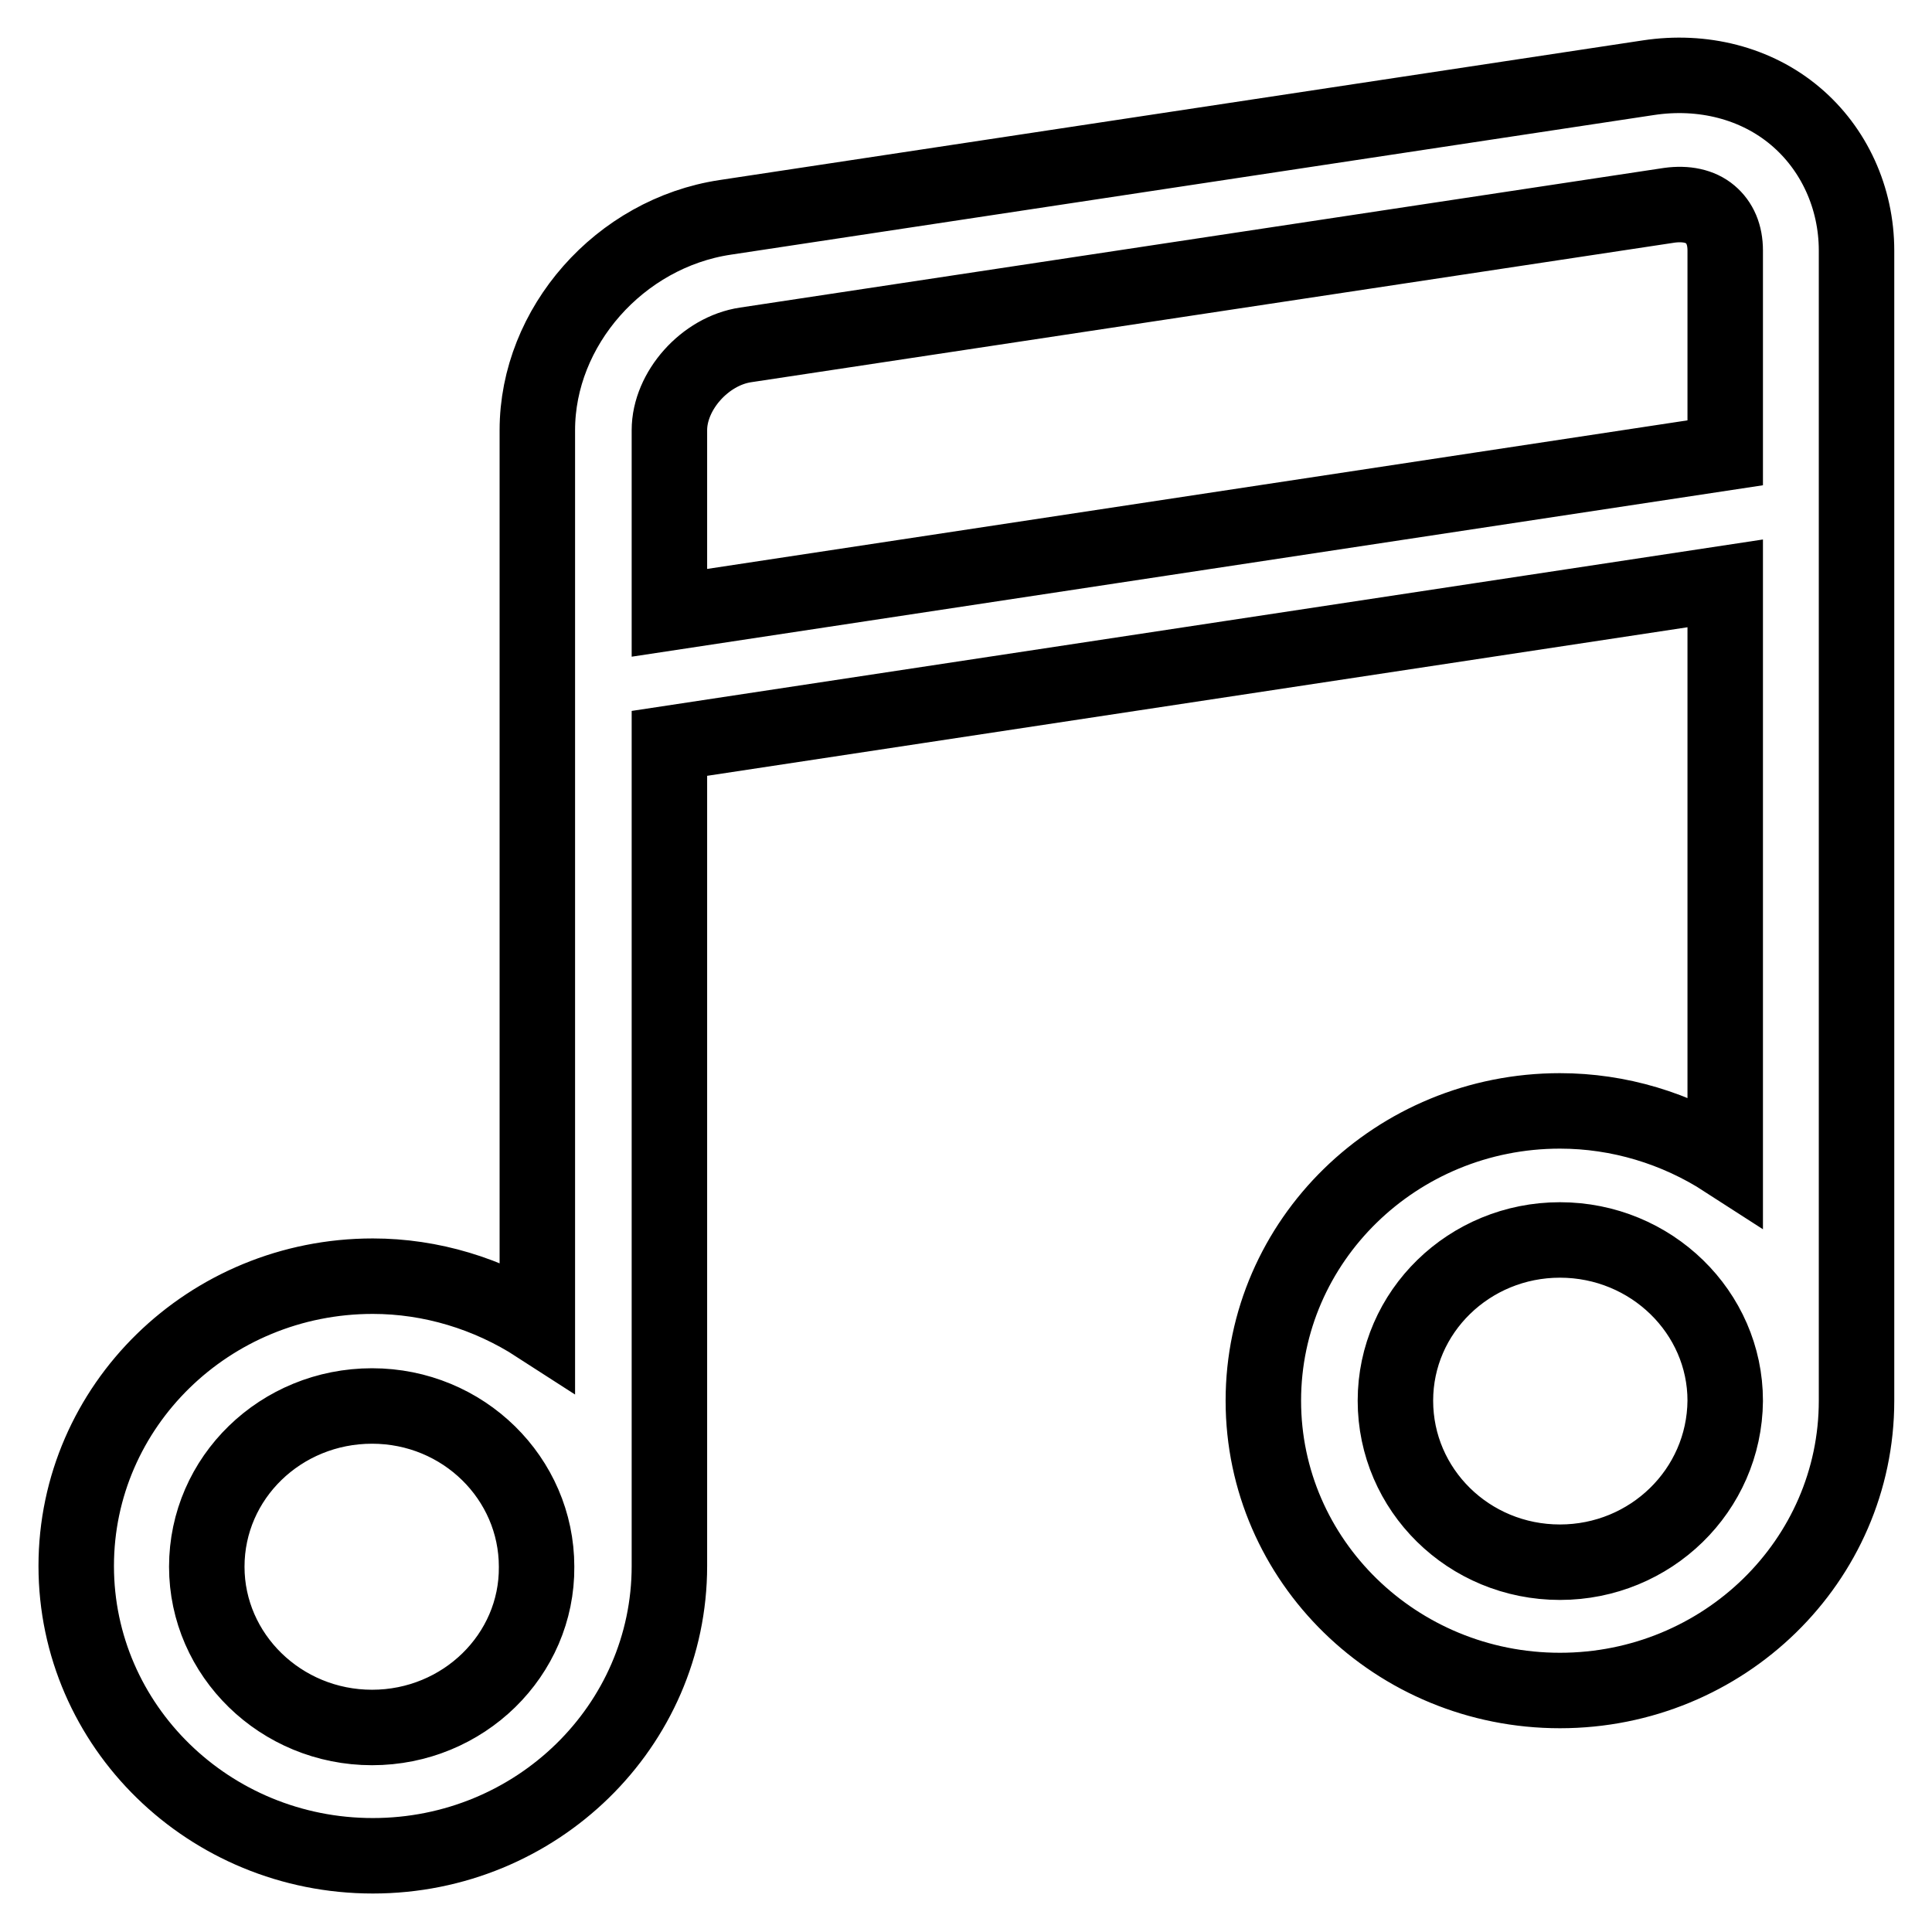 <?xml version="1.0" encoding="utf-8"?>
<!-- Svg Vector Icons : http://www.onlinewebfonts.com/icon -->
<!DOCTYPE svg PUBLIC "-//W3C//DTD SVG 1.1//EN" "http://www.w3.org/Graphics/SVG/1.1/DTD/svg11.dtd">
<svg version="1.1" xmlns="http://www.w3.org/2000/svg" xmlns:xlink="http://www.w3.org/1999/xlink" x="0px" y="0px" viewBox="0 0 256 256" enable-background="new 0 0 256 256" xml:space="preserve">
<g> <path stroke-width="10" fill-opacity="0" stroke="#000000"  d="M237.9,15.4c-5.2-4.4-12.3-6.2-19.5-5.1L96.1,28.8C82.1,30.9,71.2,43.3,71.2,57v118.6 c-6.5-4.2-14.1-6.5-21.8-6.5c-21.7,0-39.3,17.2-39.3,38.4c0,21.2,17.6,38.4,39.3,38.4c21.7,0,39.3-17.2,39.3-38.4V98.5l139.9-21.2 v76.4c-6.5-4.2-14.1-6.5-21.9-6.5c-21.7,0-39.3,17.2-39.3,38.4c0,21.2,17.6,38.4,39.3,38.4c21.7,0,39.3-17.2,39.3-38.4V33.2 C246,26.2,243,19.7,237.9,15.4z M49.3,228.9c-12.1,0-21.9-9.6-21.9-21.3c0-11.8,9.8-21.3,21.9-21.3s21.8,9.6,21.8,21.3 C71.2,219.3,61.4,228.9,49.3,228.9L49.3,228.9z M88.7,81.2V57c0-5.2,4.7-10.5,10.1-11.3l122.4-18.5c2.2-0.3,4.1,0.1,5.4,1.2 c1.3,1.1,2,2.7,2,4.8V60L88.7,81.2z M206.7,207c-12.1,0-21.8-9.6-21.8-21.4c0-11.8,9.8-21.3,21.8-21.3c12.1,0,21.9,9.6,21.9,21.3 C228.5,197.5,218.7,207,206.7,207L206.7,207z"/></g>
</svg>